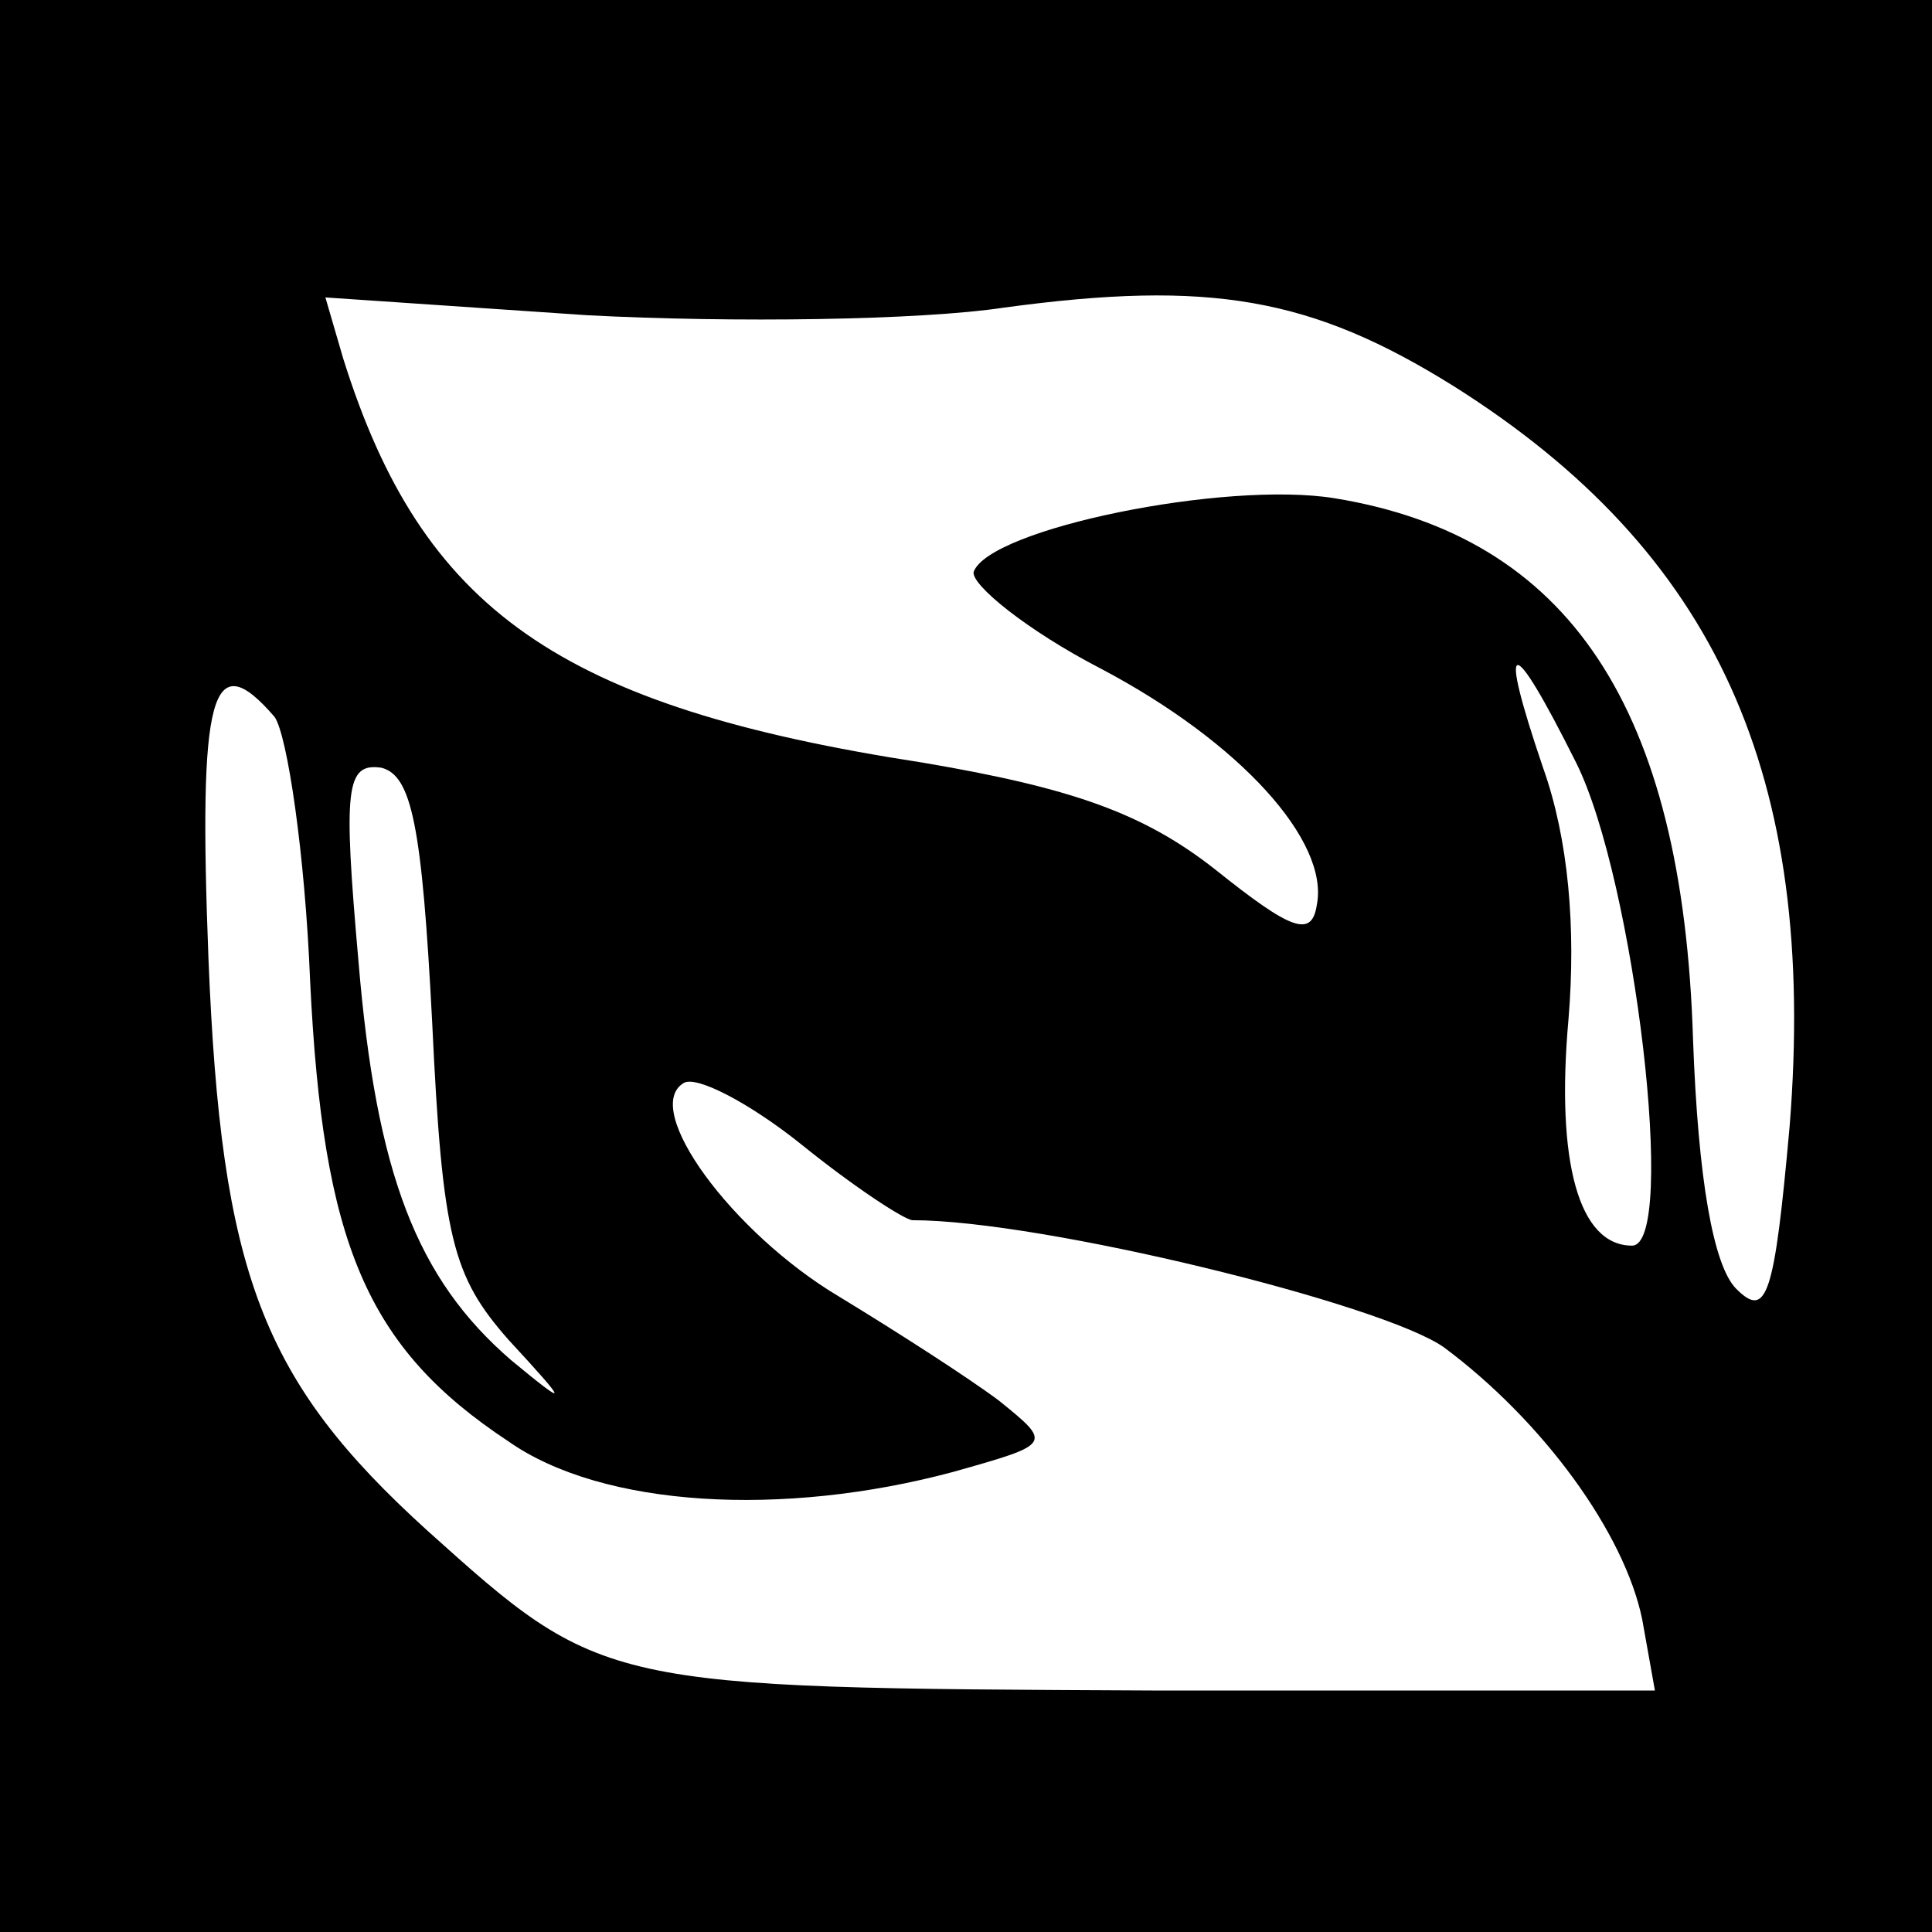 <?xml version="1.0" standalone="no"?>
<!DOCTYPE svg PUBLIC "-//W3C//DTD SVG 20010904//EN"
 "http://www.w3.org/TR/2001/REC-SVG-20010904/DTD/svg10.dtd">
<svg version="1.0" xmlns="http://www.w3.org/2000/svg"
 width="76pt" height="76pt" viewBox="0 0 76 76"
 preserveAspectRatio="xMidYMid meet">
<g transform="translate(0,76) scale(0.1,-0.1)"
fill="#000000" stroke="none">
<path d="M0 380 l0 -380 380 0 380 0 0 380 0 380 -380 0 -380 0 0 -380z m572
228 c103 -65 143 -153 132 -291 -6 -67 -9 -76 -21 -64 -9 9 -15 43 -17 98 -4
131 -49 198 -141 213 -43 7 -136 -12 -142 -29 -1 -5 21 -23 50 -38 55 -29 90
-68 85 -93 -2 -13 -10 -10 -40 14 -28 22 -56 32 -115 42 -143 22 -197 60 -228
159 l-7 24 103 -7 c57 -3 131 -2 164 3 81 11 121 4 177 -31z m48 -148 c23 -46
40 -190 22 -190 -21 0 -30 33 -25 89 3 36 0 71 -10 99 -18 53 -13 54 13 2z
m-512 18 c5 -7 12 -54 14 -104 5 -103 22 -144 78 -181 37 -26 108 -30 175 -12
39 11 39 11 18 28 -12 9 -40 27 -63 41 -42 25 -78 74 -61 84 5 3 26 -8 46 -24
21 -17 41 -30 44 -30 51 0 185 -33 209 -50 39 -29 71 -73 78 -107 l5 -28 -198
0 c-216 1 -216 1 -285 63 -65 59 -81 101 -86 225 -4 104 1 124 26 95z m62
-120 c4 -85 8 -100 30 -125 24 -26 24 -27 1 -8 -37 32 -53 73 -60 157 -6 68
-5 78 9 76 12 -3 16 -23 20 -100z"/>
</g>
</svg>
